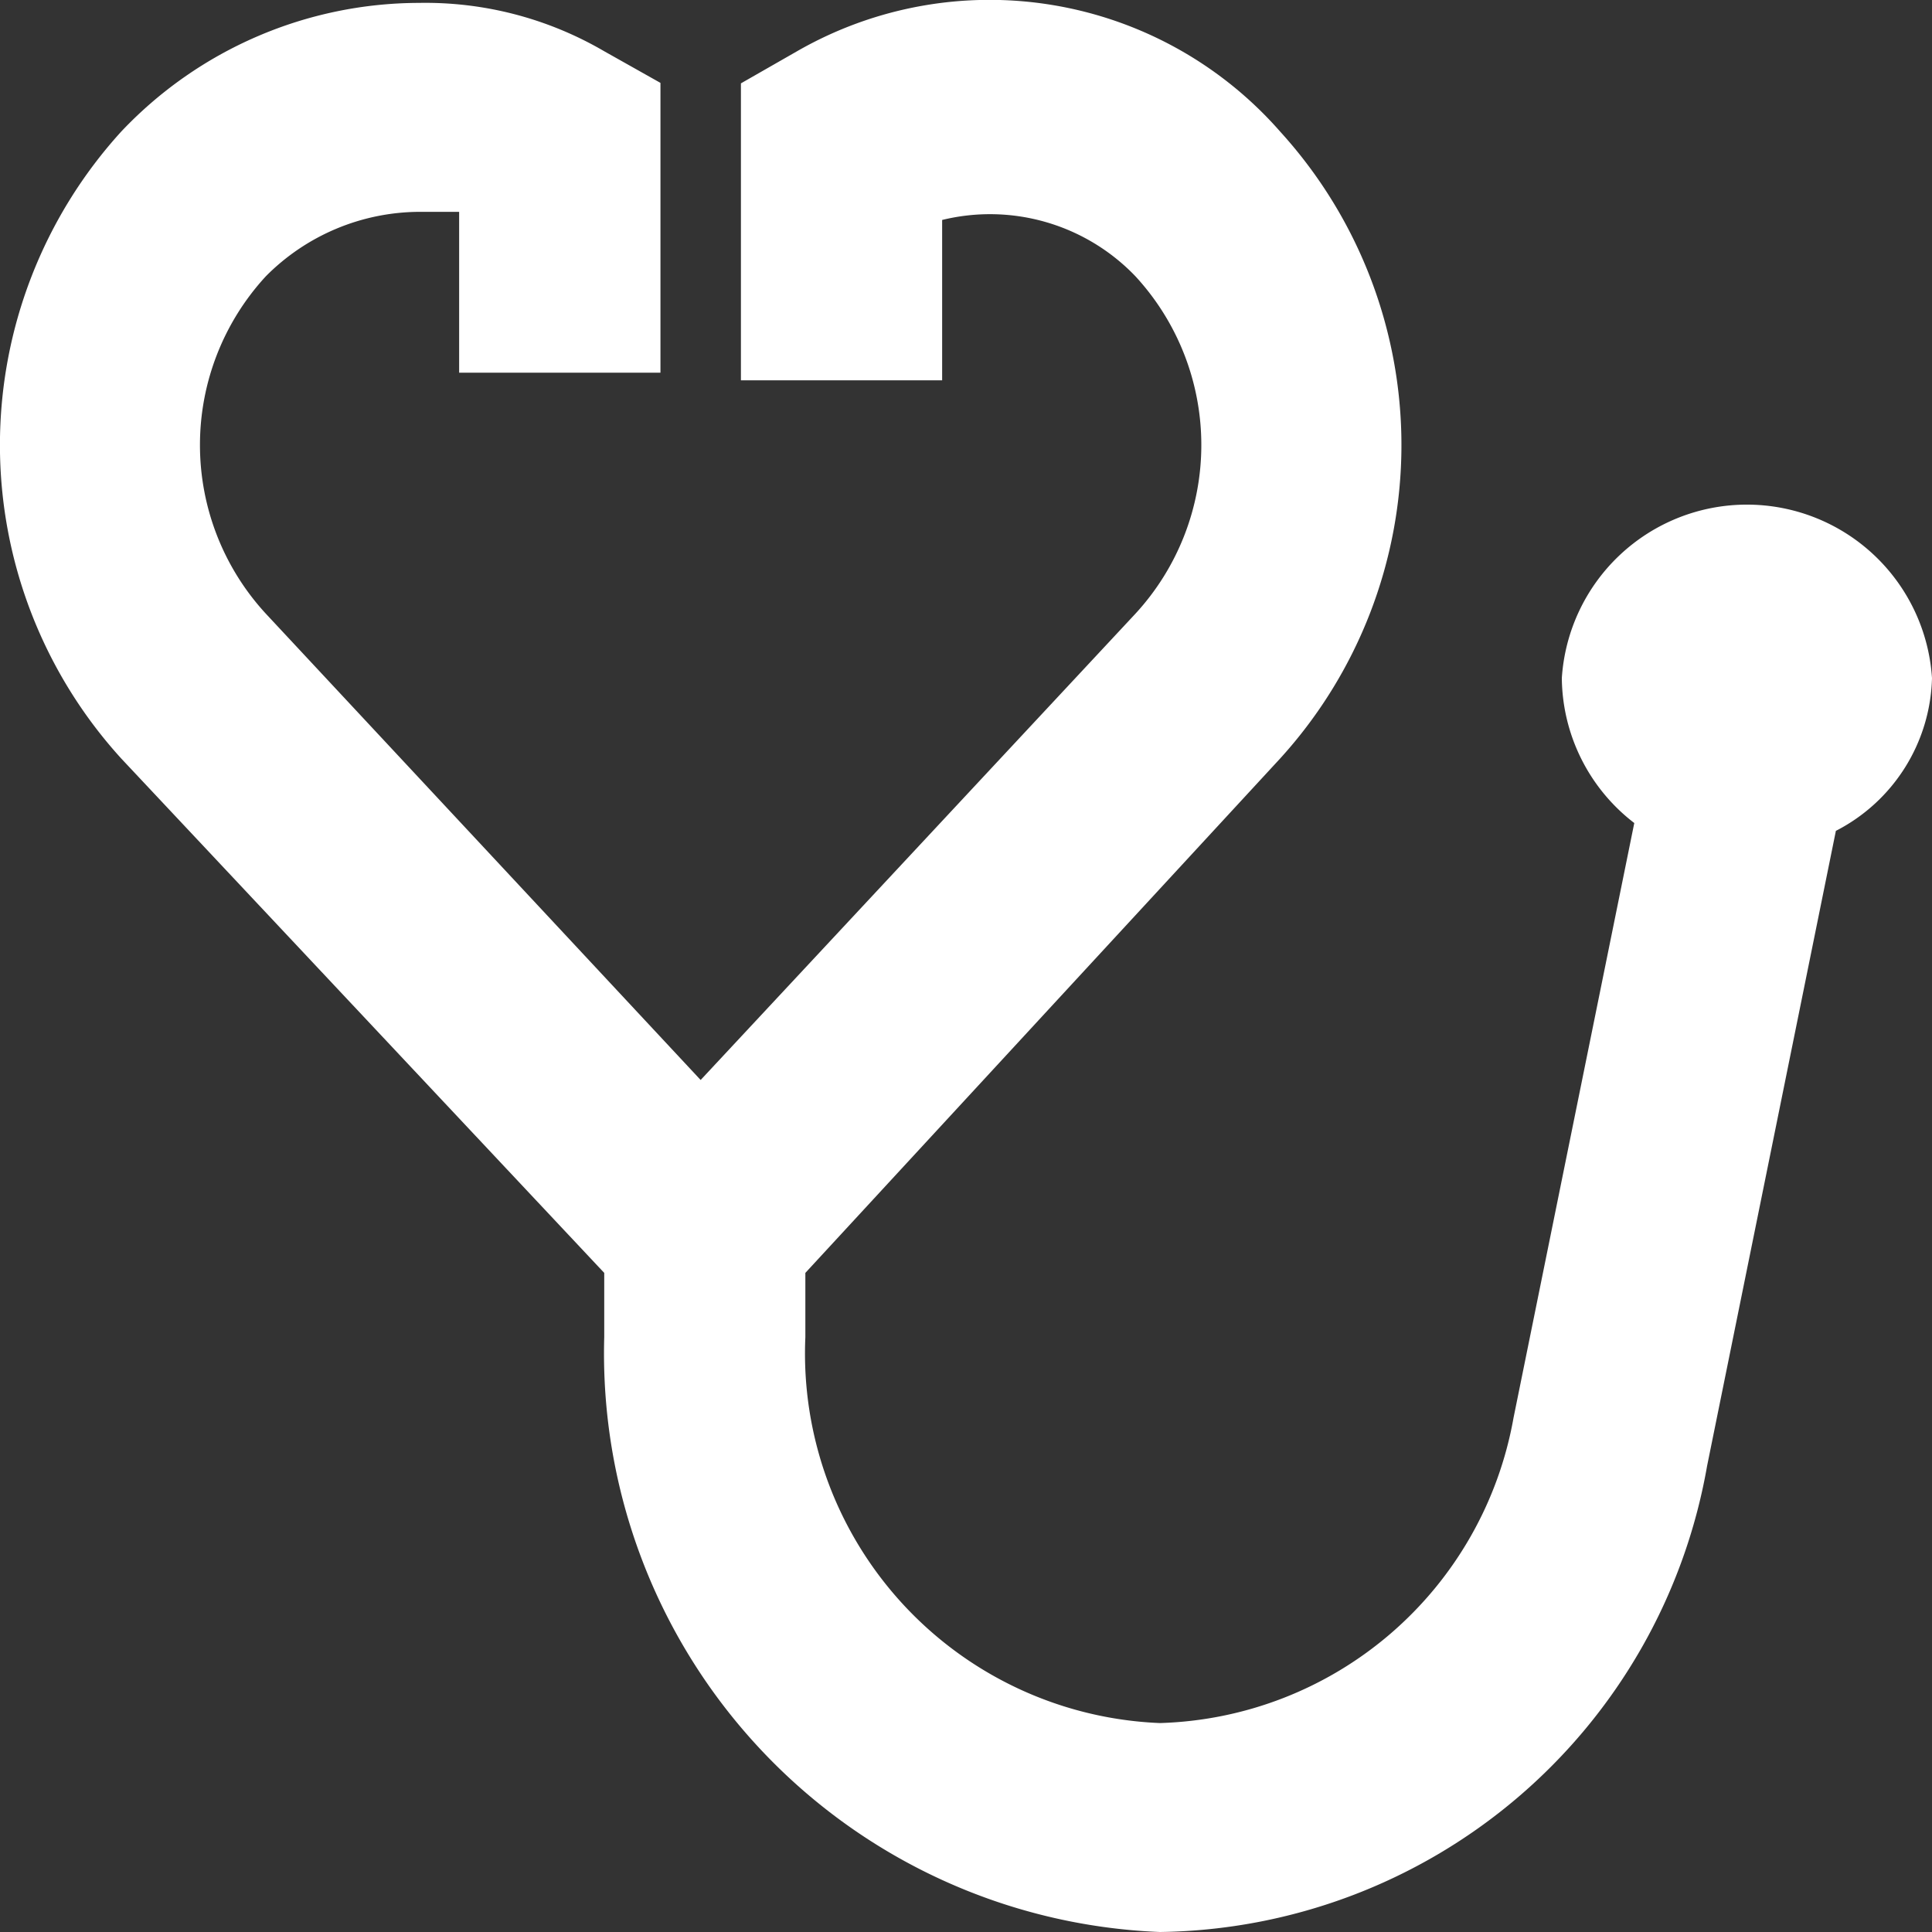 <svg id="medical" xmlns="http://www.w3.org/2000/svg" width="20" height="20" viewBox="0 0 20 20">
  <rect x="0" y="0" width="20" height="20" fill="#333333" stroke="none"/>
  <path id="Icon-Glyph-Sheet_medical" d="M19.993,6.983a1.92,1.92,0,0,0-3.832,0,1.913,1.913,0,0,0,.75,1.5l-1.25,6.157A3.831,3.831,0,0,1,12,17.8,3.829,3.829,0,0,1,8.33,13.806V13.14l4.915-5.325a4.821,4.821,0,0,0,0-6.49,4,4,0,0,0-5-.832L7.663.826V3.9H9.746V2.24a2.084,2.084,0,0,1,2,.582,2.577,2.577,0,0,1,0,3.495l-4.5,4.826-4.5-4.826a2.577,2.577,0,0,1,0-3.495,2.251,2.251,0,0,1,1.583-.666h.417V3.821H6.83v-3L6.247.493a3.669,3.669,0,0,0-1.916-.5A4.251,4.251,0,0,0,1.248,1.325a4.821,4.821,0,0,0,0,6.49l5,5.325v.666A5.994,5.994,0,0,0,12,19.963a5.829,5.829,0,0,0,5.665-4.826l1.333-6.573A1.83,1.83,0,0,0,19.993,6.983Z" transform="translate(0.007 0.037)" fill="#fff"/>
</svg>
